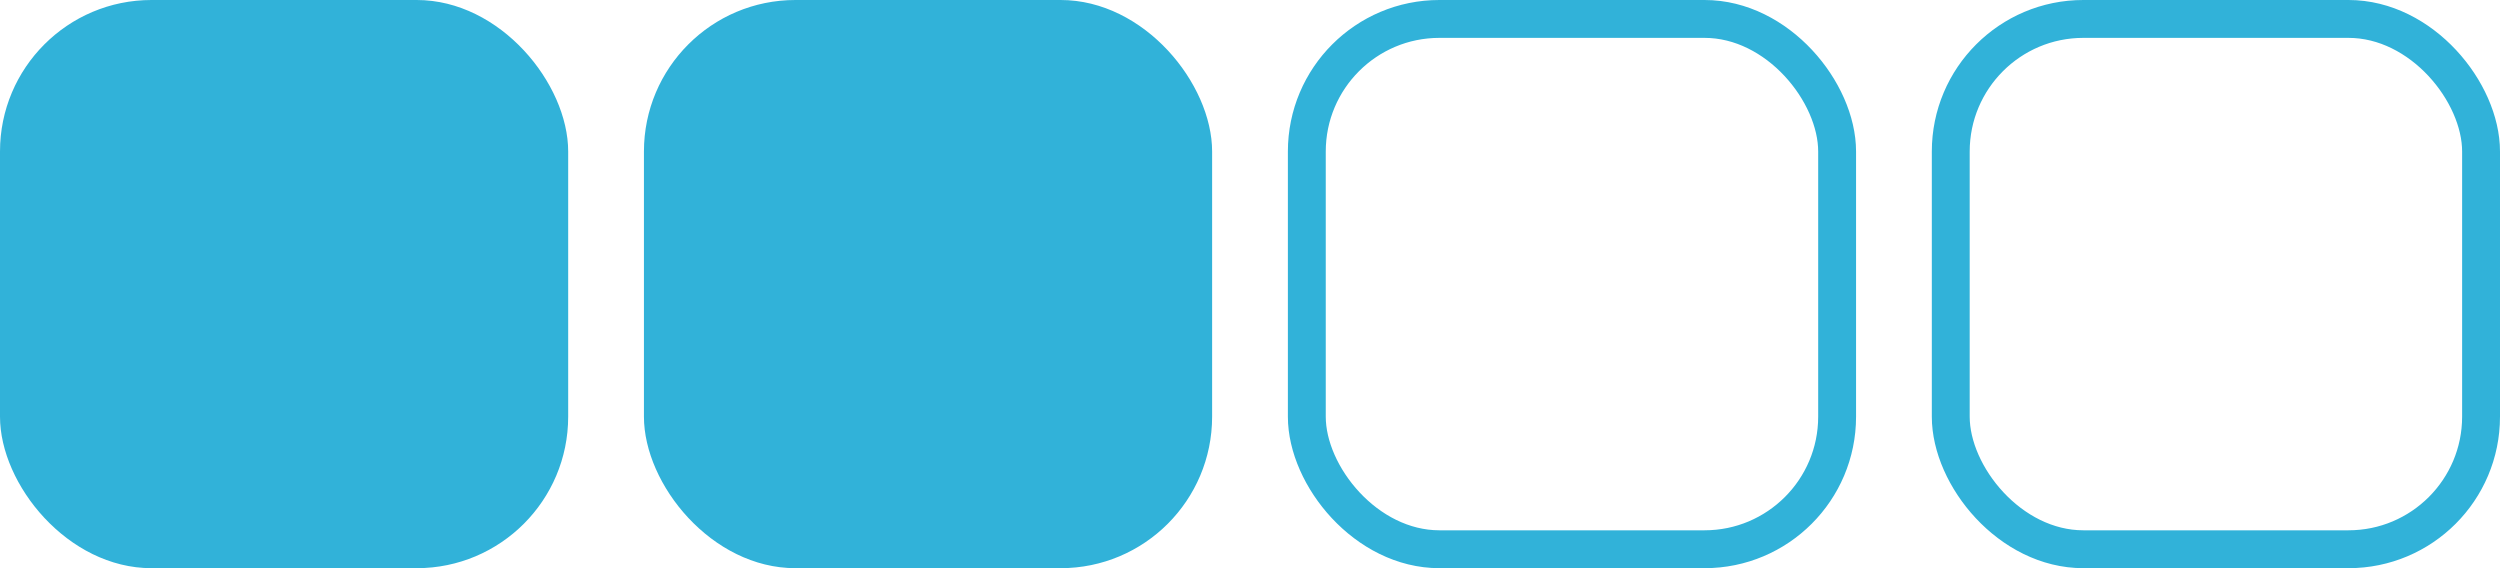 <?xml version="1.0" encoding="UTF-8"?> <svg xmlns="http://www.w3.org/2000/svg" width="66" height="15" viewBox="0 0 66 15" fill="none"><rect width="15" height="15" rx="4" fill="#31B2D9"></rect><rect x="17" width="15" height="15" rx="4" fill="#31B2D9"></rect><rect x="34.5" y="0.5" width="14" height="14" rx="3.5" stroke="#31B2D9"></rect><rect x="51.5" y="0.5" width="14" height="14" rx="3.5" stroke="#31B2D9"></rect></svg> 
